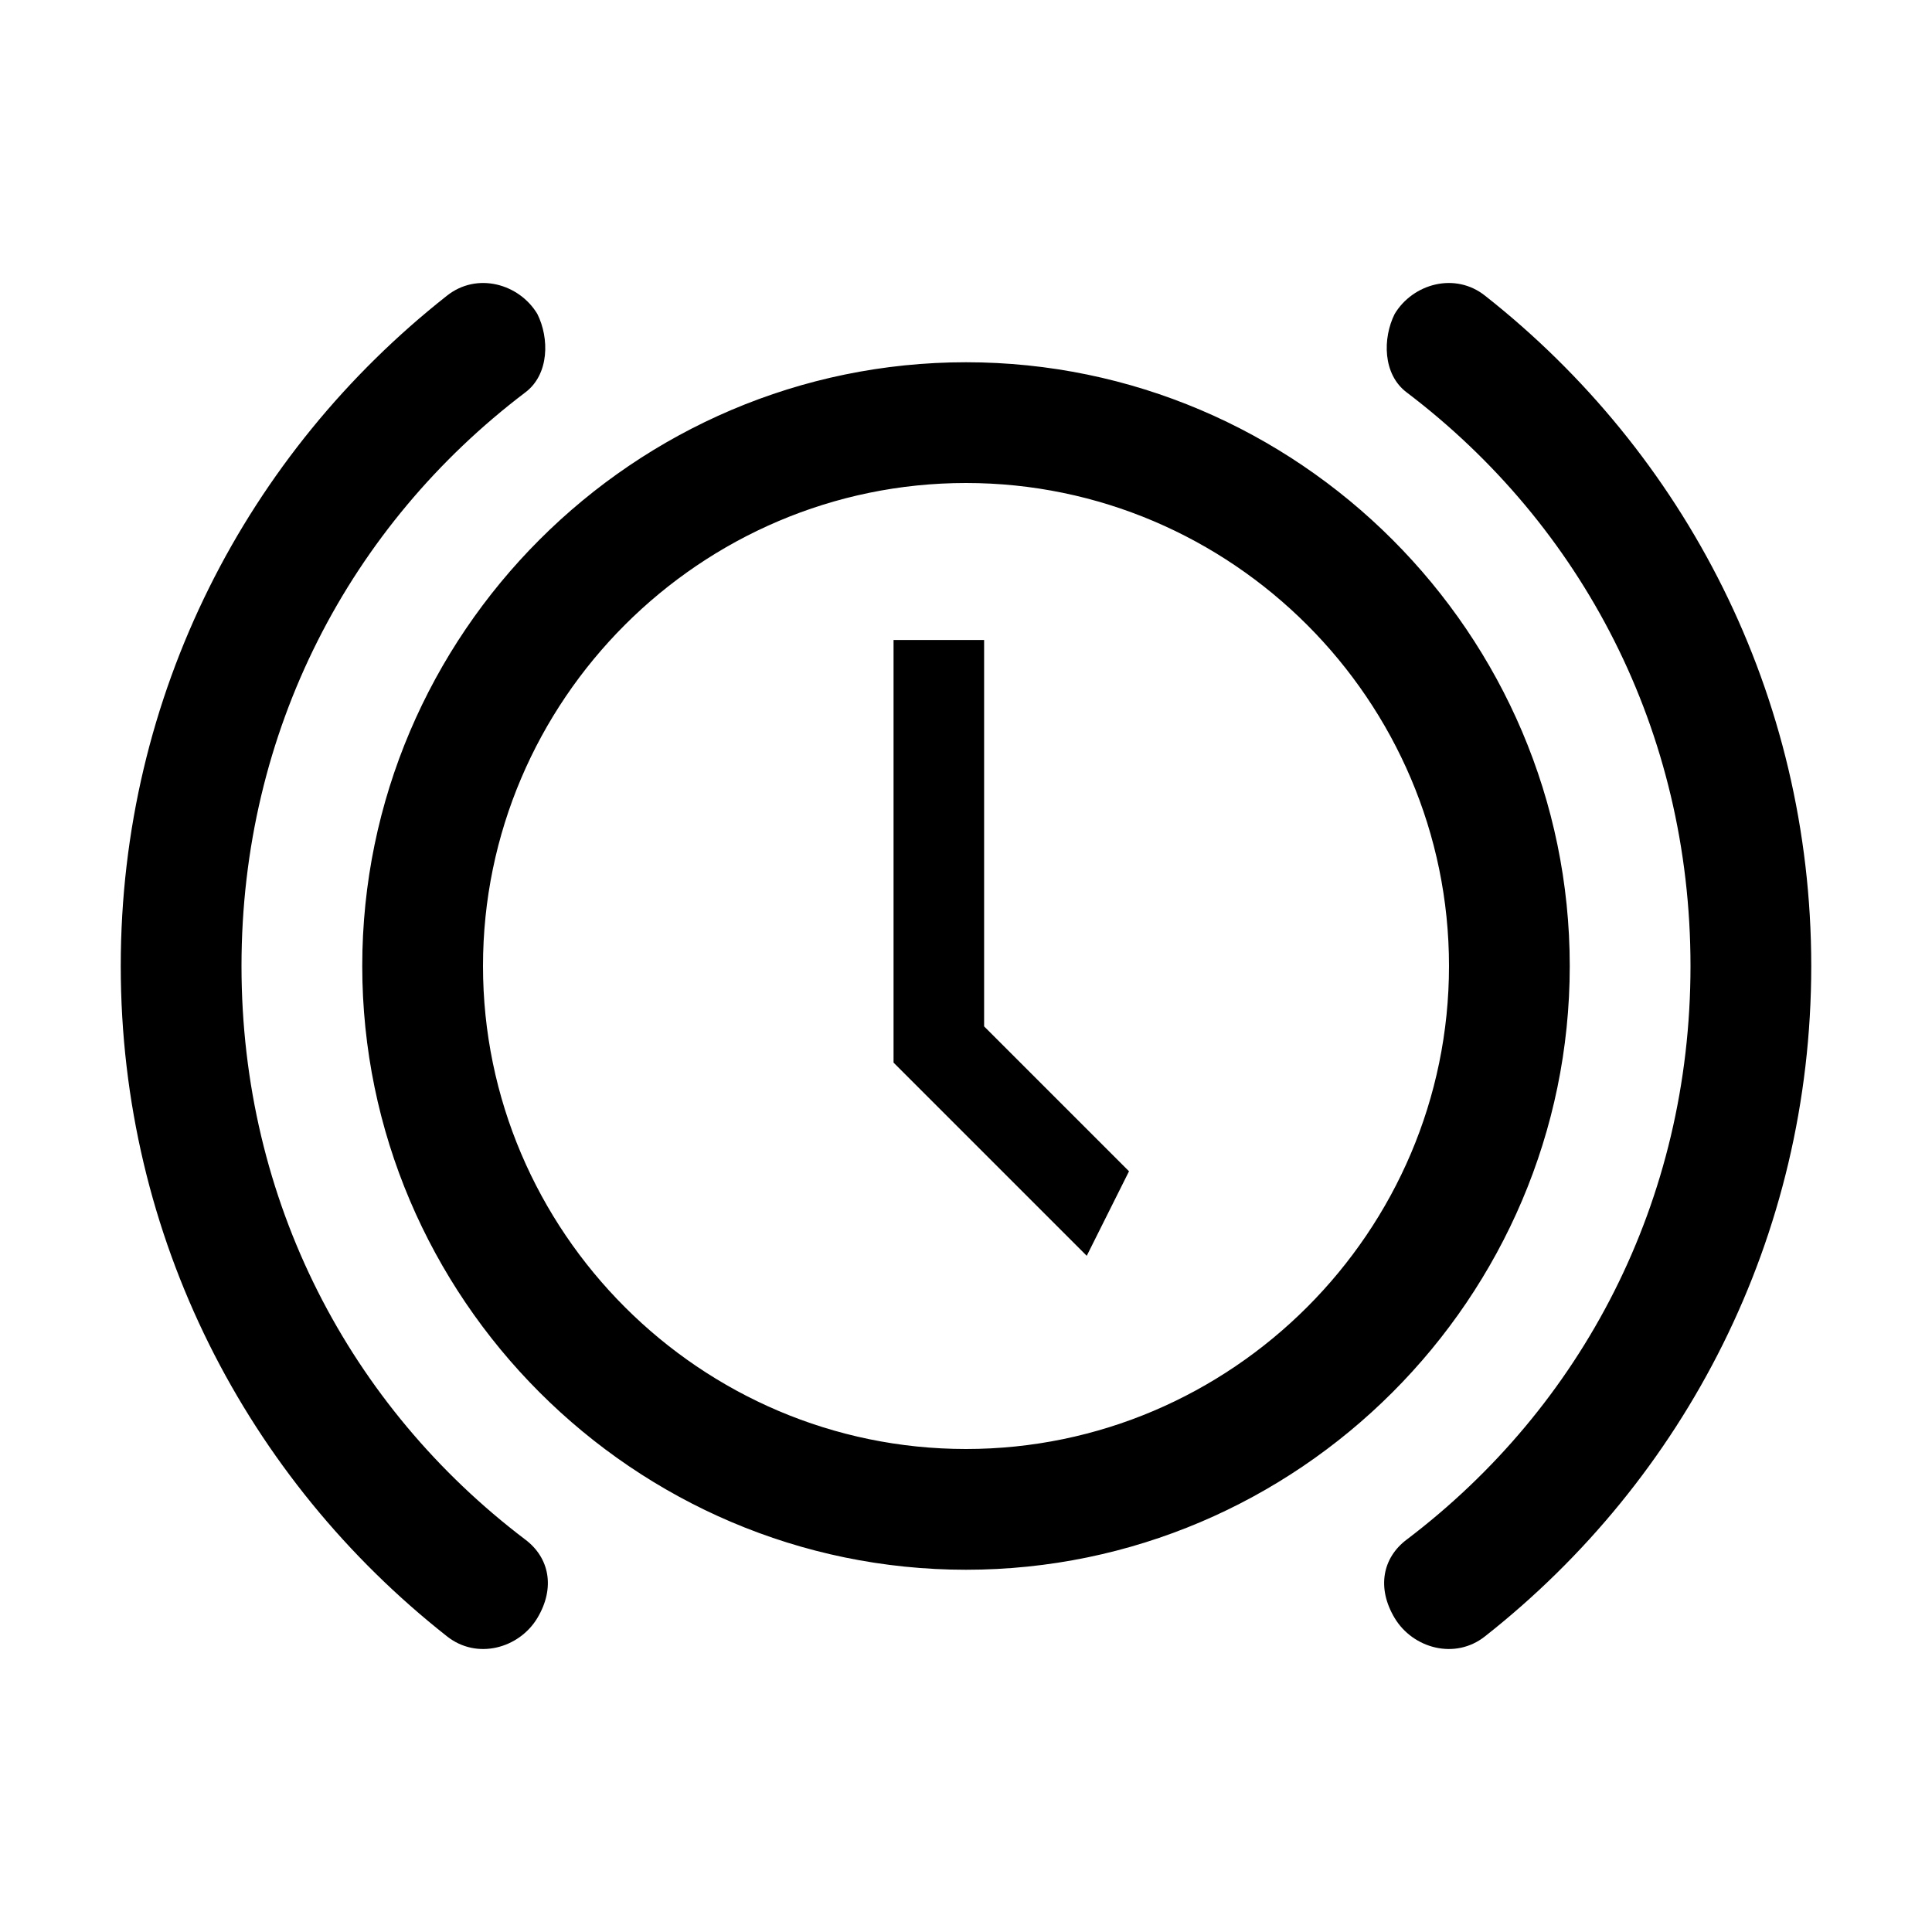 <svg xmlns="http://www.w3.org/2000/svg" style="enable-background:new 0 0 32 32" viewBox="0 0 32 32"><path d="M8.7 25.5c.4.3.5.8.2 1.3s-1 .7-1.5.3C4.1 24.5 2 20.5 2 16S4.1 7.5 7.4 4.9c.5-.4 1.2-.2 1.5.3.2.4.2 1-.2 1.3C5.8 8.7 4 12.1 4 16s1.8 7.3 4.7 9.5zM24.6 4.9c-.5-.4-1.2-.2-1.5.3-.2.4-.2 1 .2 1.3C26.2 8.7 28 12.1 28 16s-1.8 7.3-4.7 9.5c-.4.3-.5.8-.2 1.3s1 .7 1.5.3C27.9 24.5 30 20.5 30 16s-2.1-8.5-5.4-11.1zm-8.3 5.7h-1.5v7l3.2 3.2.7-1.4-2.4-2.4v-6.4zM16 26c-5.5 0-10-4.5-10-10S10.5 6 16 6s10 4.5 10 10-4.5 10-10 10zm8-10c0-4.4-3.6-8-8-8s-8 3.6-8 8 3.6 8 8 8 8-3.6 8-8z"/></svg>